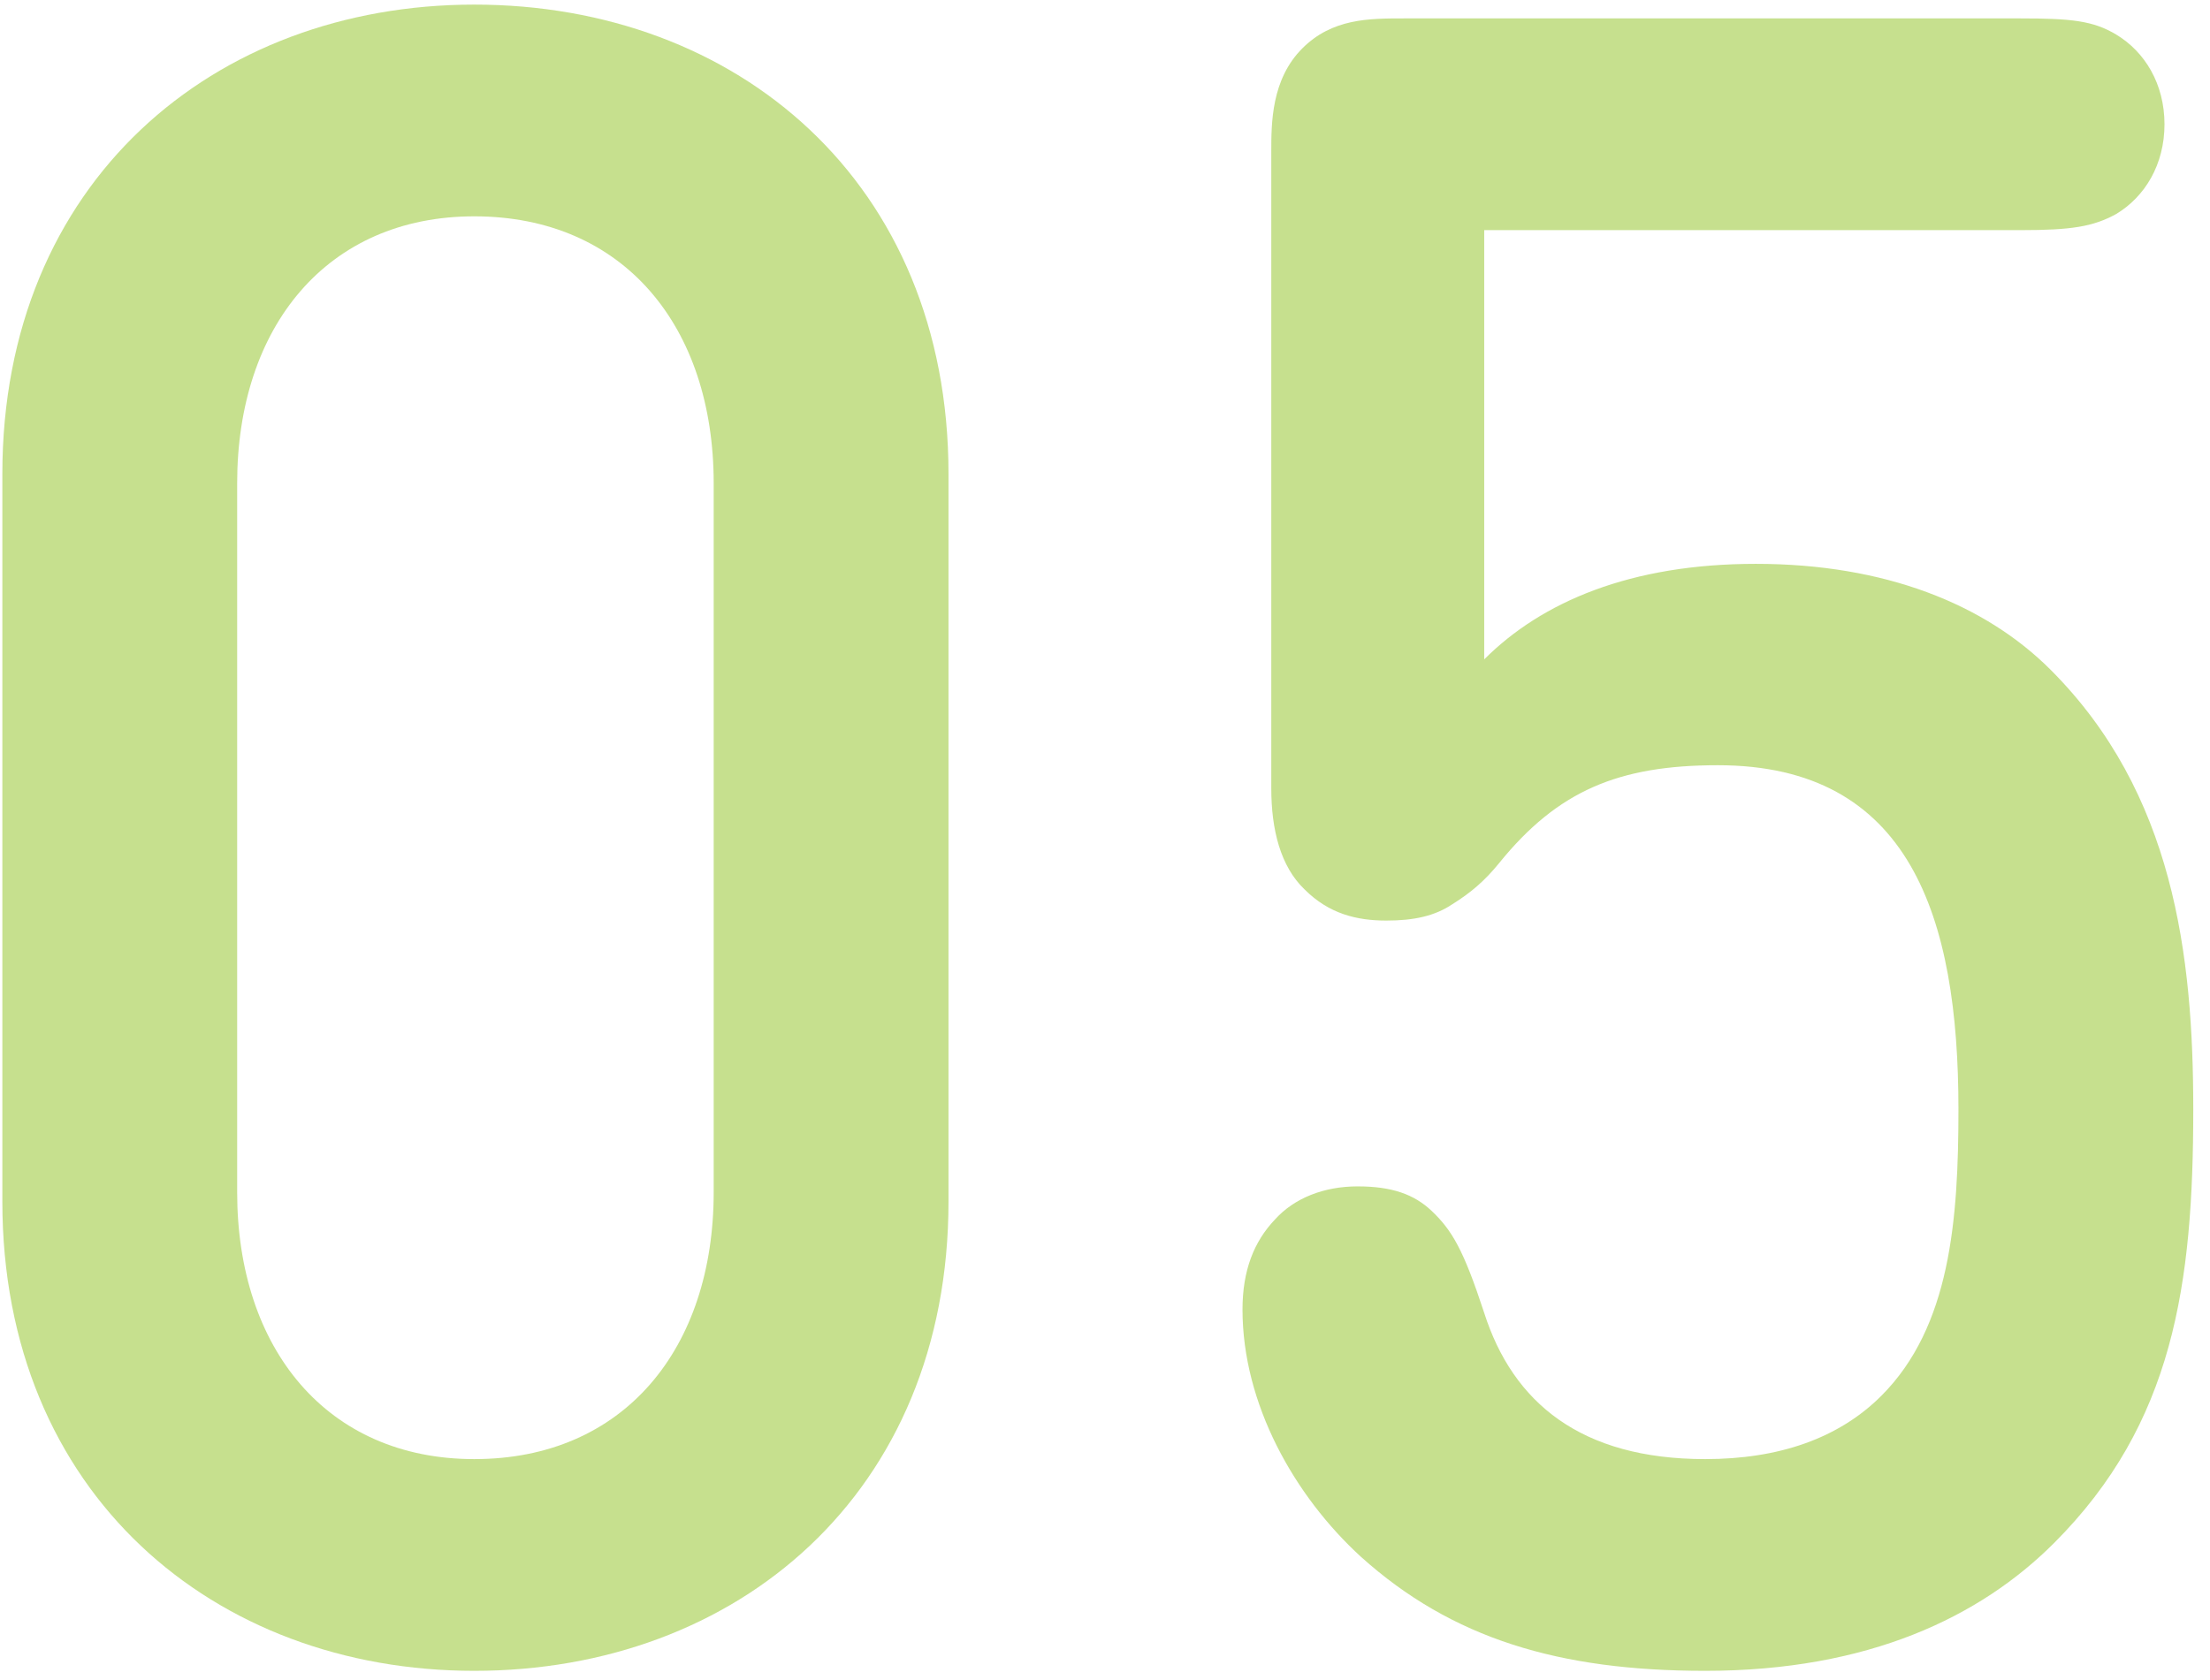 <svg width="96" height="73" viewBox="0 0 96 73" fill="none" xmlns="http://www.w3.org/2000/svg">
<path d="M74.073 72.6C67.723 72.6 63.073 71.2 59.123 67.65C56.223 65 53.973 61 53.973 56.9C53.973 55.2 54.473 53.95 55.373 53C56.223 52.05 57.523 51.55 58.973 51.55C60.473 51.55 61.423 51.9 62.173 52.6C63.073 53.45 63.573 54.3 64.473 57.05C65.723 60.95 68.673 63.4 74.073 63.4C77.273 63.4 79.873 62.5 81.723 60.65C84.723 57.65 85.073 53 85.073 48.2C85.073 39.85 82.973 33.25 74.623 33.25C70.323 33.25 67.673 34.35 65.123 37.5C64.473 38.3 63.873 38.8 63.073 39.3C62.323 39.8 61.423 40 60.223 40C58.923 40 57.723 39.7 56.673 38.65C55.623 37.65 55.223 36.05 55.223 34.25V6.6C55.223 5.35 55.223 3.45 56.573 2.1C57.873 0.8 59.473 0.8 60.973 0.8H87.773C89.973 0.8 90.923 0.9 91.923 1.5C93.173 2.25 94.023 3.65 94.023 5.4C94.023 7.15 93.173 8.55 91.923 9.3C90.923 9.85 89.973 10 87.773 10H64.473V28.65C66.973 26.15 70.823 24.5 76.273 24.5C81.873 24.5 86.223 26.25 89.073 29.1C94.423 34.45 95.273 41.5 95.273 48.2C95.273 55.8 94.423 61.85 89.223 67.05C86.023 70.25 81.173 72.6 74.073 72.6Z" fill="#8EC31F" fill-opacity="0.5"/>
<path d="M41.202 52.2C41.202 64.9 32.002 72.6 20.602 72.6C9.302 72.6 0.102 64.9 0.102 52.2V20.6C0.102 7.9 9.302 0.2 20.602 0.2C32.002 0.2 41.202 7.9 41.202 20.6V52.2ZM31.002 51.8V21C31.002 14.2 27.102 9.4 20.602 9.4C14.202 9.4 10.302 14.2 10.302 21V51.8C10.302 58.6 14.202 63.4 20.602 63.4C27.102 63.4 31.002 58.6 31.002 51.8Z" fill="#8EC31F" fill-opacity="0.5"/>
</svg>
